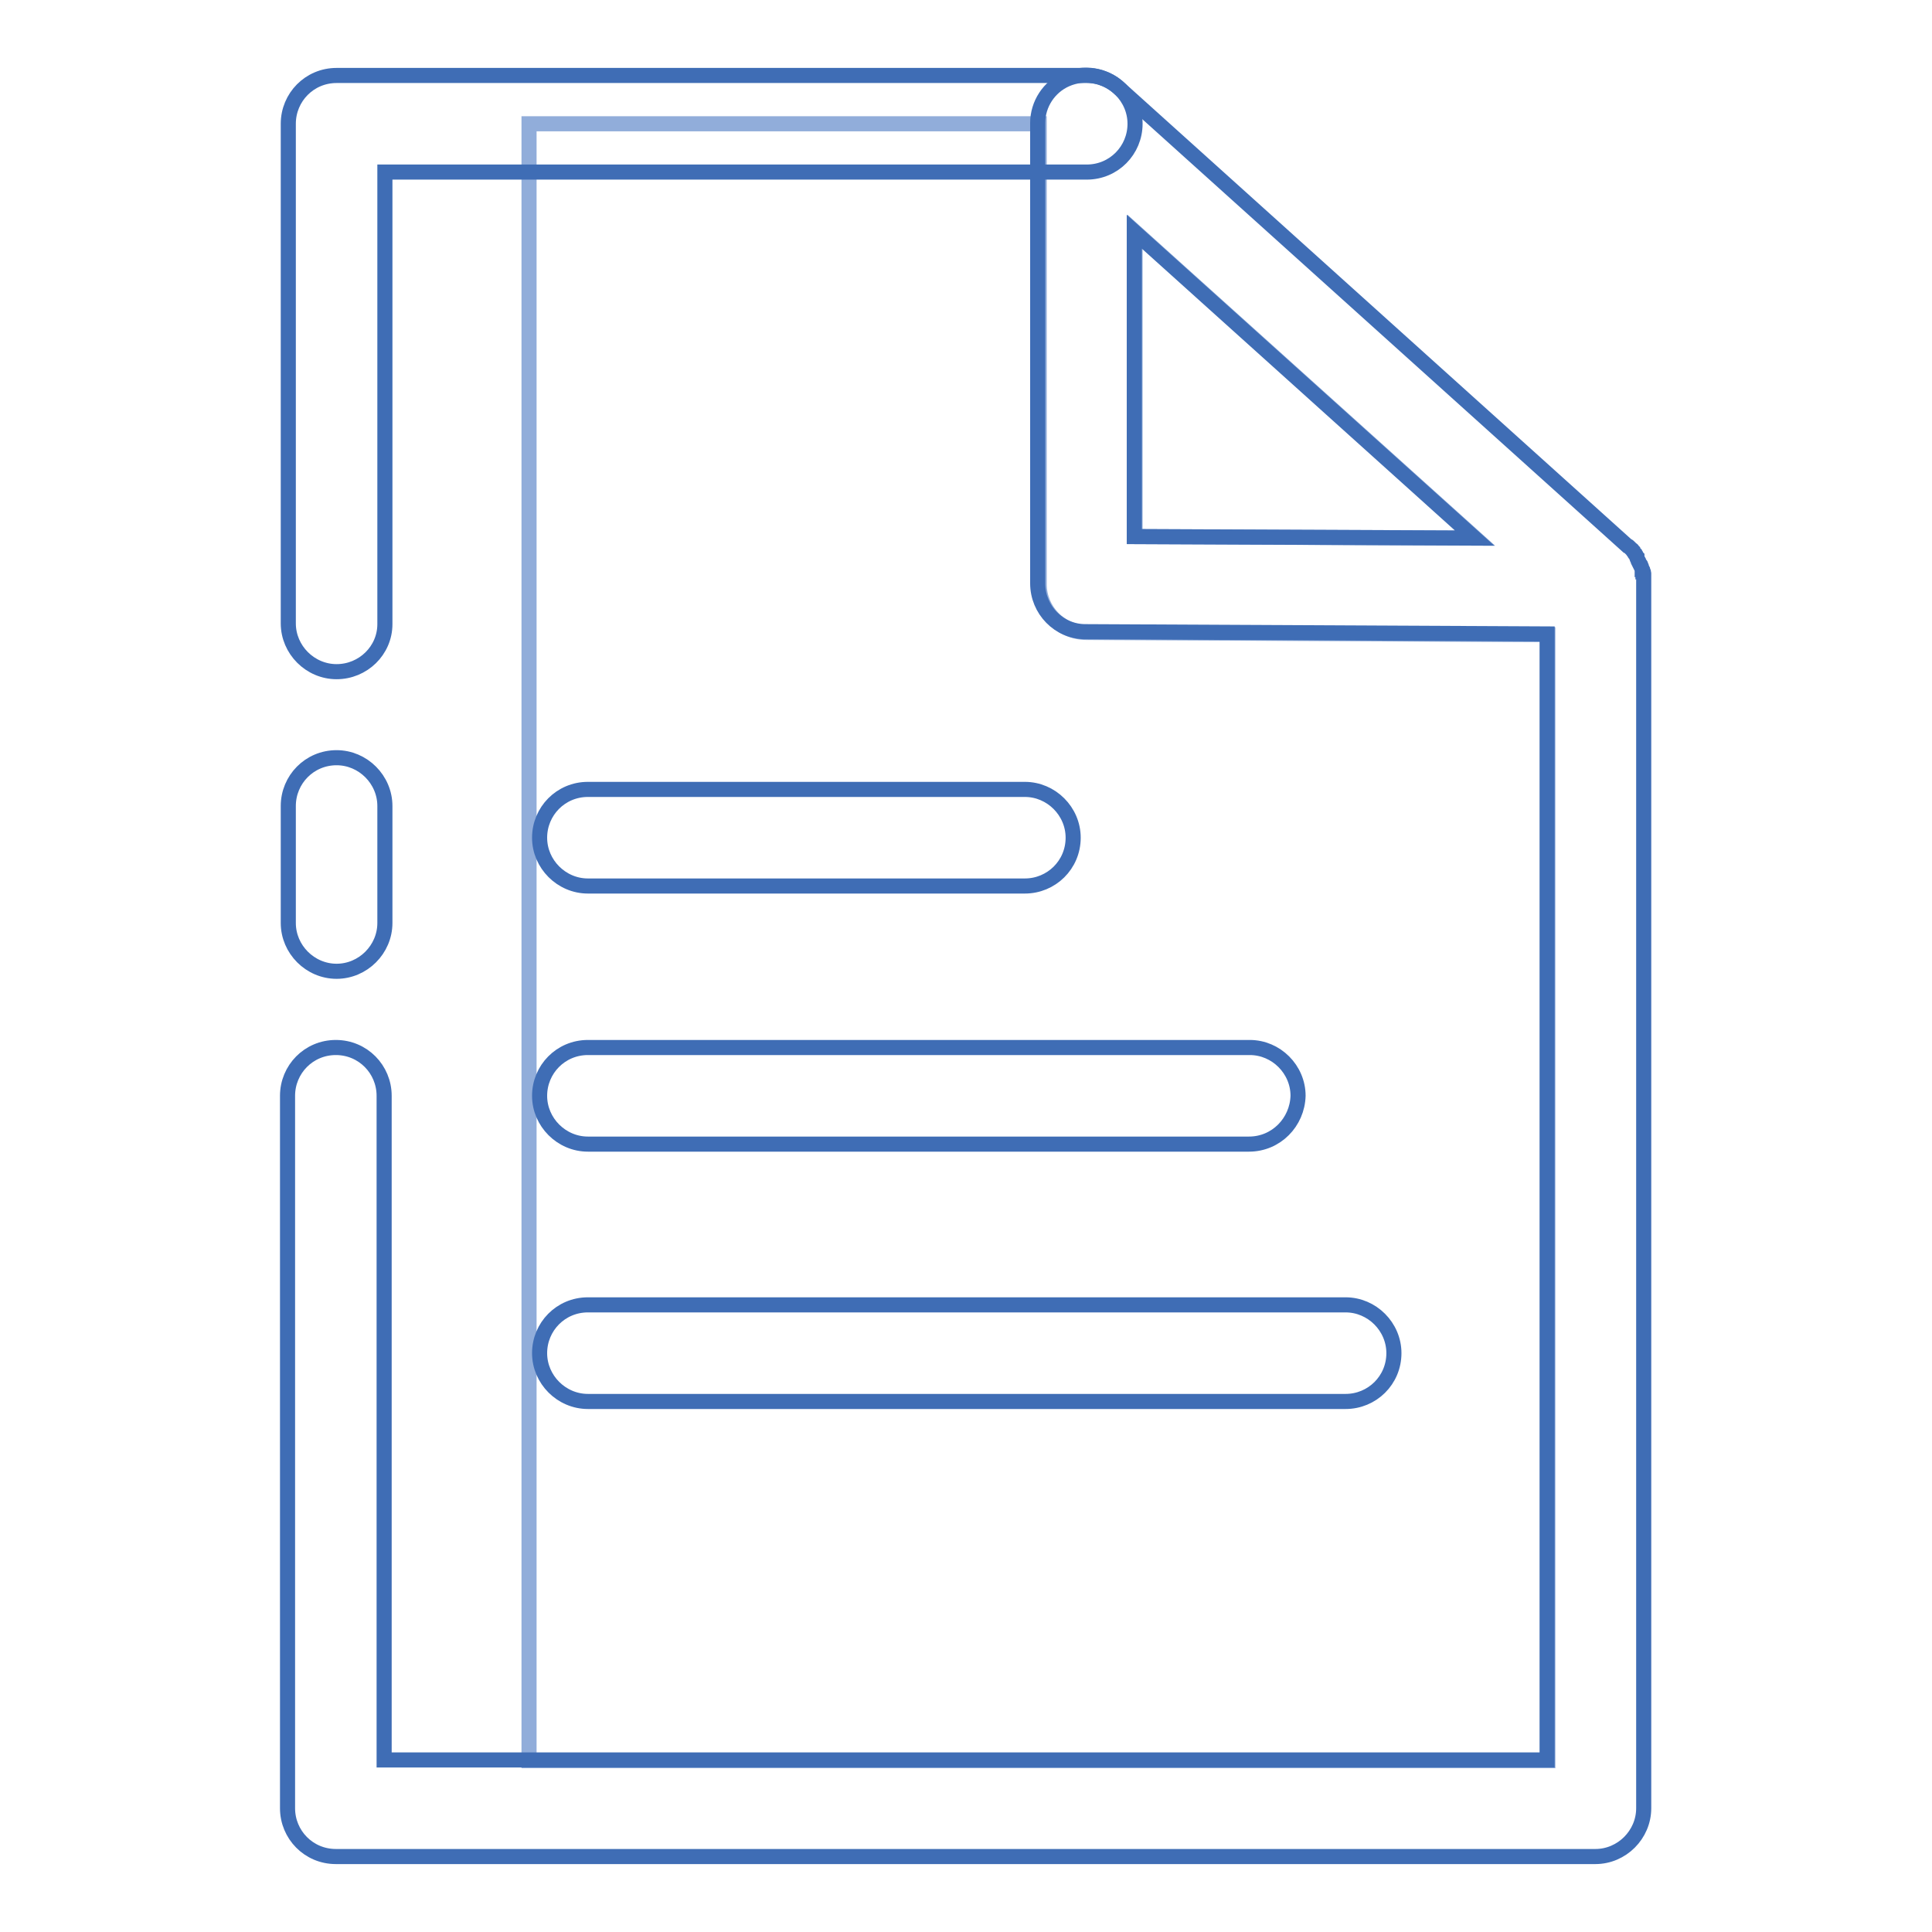 <?xml version="1.0" encoding="utf-8"?>
<!-- Svg Vector Icons : http://www.onlinewebfonts.com/icon -->
<!DOCTYPE svg PUBLIC "-//W3C//DTD SVG 1.1//EN" "http://www.w3.org/Graphics/SVG/1.1/DTD/svg11.dtd">
<svg version="1.1" xmlns="http://www.w3.org/2000/svg" xmlns:xlink="http://www.w3.org/1999/xlink" x="0px" y="0px" viewBox="0 0 256 256" enable-background="new 0 0 256 256" xml:space="preserve">
<g> <path stroke-width="2" fill-opacity="0" stroke="#91adda"  d="M205.1,233.3V84.1L144,83.8c-3.5,0-6.3-2.9-6.3-6.4V16.4H70.1v216.9L205.1,233.3L205.1,233.3z"/> <path stroke-width="2" fill-opacity="0" stroke="#91adda"  d="M150.4,30.7v40.4l45.1,0.2L150.4,30.7z"/> <path stroke-width="2" fill-opacity="0" stroke="#3f6db5"  d="M44.6,89c-3.5,0-6.4-2.9-6.4-6.4V16.4c0-3.5,2.8-6.4,6.4-6.4H144c3.5,0,6.4,2.9,6.4,6.4s-2.8,6.4-6.4,6.4 H51v59.9C51,86.2,48.1,89,44.6,89z M44.6,128.7c-3.5,0-6.4-2.9-6.4-6.4v-15.5c0-3.5,2.8-6.4,6.4-6.4c3.5,0,6.4,2.9,6.4,6.4v15.5 C51,125.8,48.1,128.7,44.6,128.7z"/> <path stroke-width="2" fill-opacity="0" stroke="#3f6db5"  d="M217.8,76.9v-0.1v-0.2c0-0.1,0-0.1,0-0.2c0-0.1,0-0.1,0-0.1c0-0.1,0-0.1,0-0.2c0,0,0-0.1,0-0.1 c0-0.1,0-0.2-0.1-0.2c0,0,0-0.1,0-0.1c0-0.1,0-0.2-0.1-0.2c0,0,0-0.1,0-0.1c0-0.1-0.1-0.1-0.1-0.2c0,0,0-0.1,0-0.1 c0-0.1-0.1-0.1-0.1-0.2c0-0.1,0-0.1-0.1-0.1l-0.1-0.2l-0.1-0.2c0,0,0-0.1,0-0.1c-0.1-0.2-0.2-0.3-0.2-0.4c0,0,0,0,0-0.1 c-0.1-0.1-0.1-0.1-0.1-0.2c0,0,0-0.1-0.1-0.1c-0.1-0.1-0.1-0.1-0.1-0.2c0,0-0.1-0.1-0.1-0.1c-0.1-0.1-0.1-0.1-0.1-0.2 c0,0-0.1-0.1-0.1-0.1c0-0.1-0.1-0.1-0.1-0.1l-0.2-0.2l-0.1-0.1c-0.1-0.1-0.2-0.2-0.3-0.2l-67.4-60.7c-1.9-1.7-4.6-2.1-6.9-1.1 c-2.3,1-3.8,3.3-3.8,5.8v61c0,3.5,2.8,6.4,6.3,6.4l61.2,0.3v149.2H50.9v-88c0-3.5-2.8-6.4-6.4-6.4s-6.4,2.9-6.4,6.4v94.4 c0,3.5,2.8,6.4,6.4,6.4h166.9c3.5,0,6.4-2.9,6.4-6.4V77.1V76.9L217.8,76.9z M150.3,71.1V30.7l45.1,40.6L150.3,71.1L150.3,71.1z"/> <path stroke-width="2" fill-opacity="0" stroke="#3f6db5"  d="M135.8,117.4H77.9c-3.5,0-6.4-2.9-6.4-6.4c0-3.5,2.8-6.4,6.4-6.4h57.9c3.5,0,6.4,2.9,6.4,6.4 C142.2,114.6,139.3,117.4,135.8,117.4z M165.5,151.6H77.9c-3.5,0-6.4-2.9-6.4-6.4c0-3.5,2.8-6.4,6.4-6.4h87.7 c3.5,0,6.4,2.9,6.4,6.4C171.9,148.7,169.1,151.6,165.5,151.6z M178.3,185.7H77.9c-3.5,0-6.4-2.9-6.4-6.4c0-3.5,2.8-6.4,6.4-6.4 h100.4c3.5,0,6.4,2.9,6.4,6.4C184.7,182.9,181.8,185.7,178.3,185.7z"/></g>
</svg>